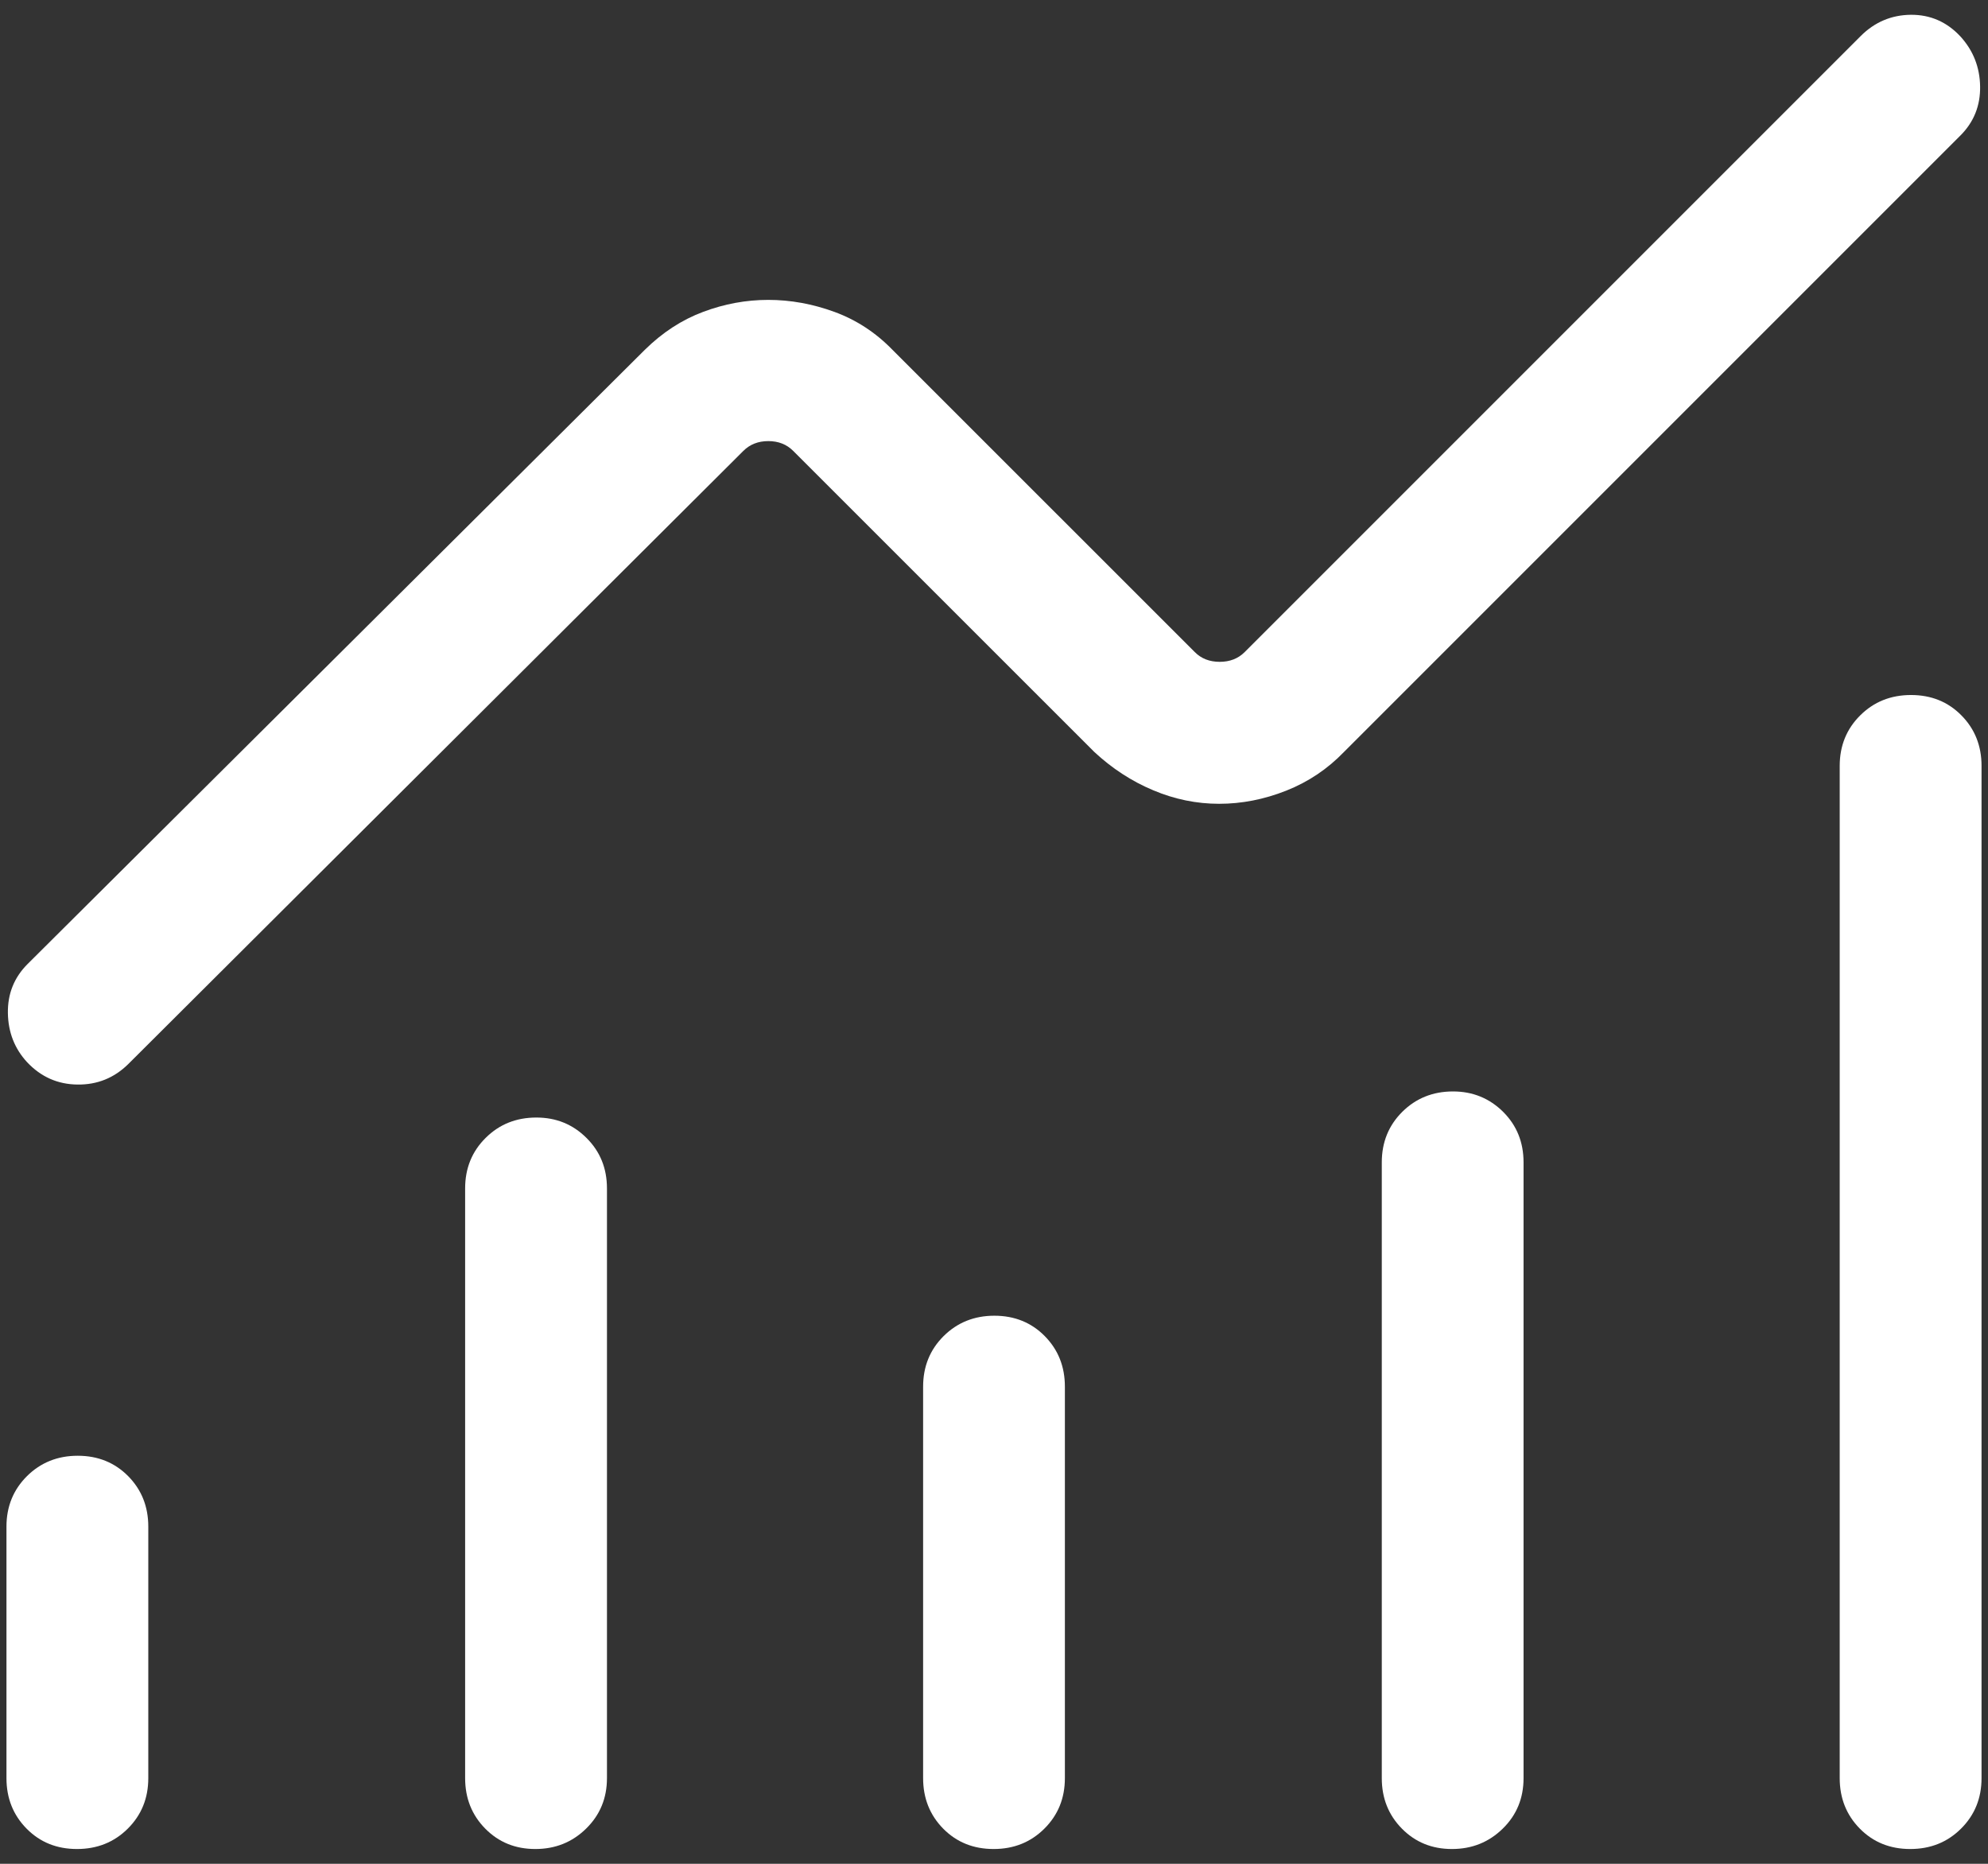 <svg width="32" height="30" viewBox="0 0 32 30" fill="none" xmlns="http://www.w3.org/2000/svg">
<rect x="0" y="0" width="32" height="30" fill="#333333" stroke="none"/>
<path id="Vector" d="M1.239 29.762C0.914 29.762 0.644 29.653 0.428 29.434C0.212 29.215 0.104 28.944 0.104 28.621V24.573C0.104 24.25 0.214 23.979 0.434 23.76C0.654 23.542 0.926 23.432 1.251 23.432C1.577 23.432 1.847 23.542 2.063 23.76C2.279 23.979 2.387 24.25 2.387 24.573V28.621C2.387 28.944 2.277 29.215 2.057 29.434C1.837 29.653 1.564 29.762 1.239 29.762ZM8.617 29.762C8.295 29.762 8.027 29.653 7.811 29.434C7.595 29.215 7.487 28.944 7.487 28.621V19.129C7.487 18.805 7.597 18.534 7.817 18.316C8.037 18.097 8.309 17.988 8.634 17.988C8.952 17.988 9.22 18.097 9.44 18.316C9.66 18.534 9.77 18.805 9.77 19.129V28.621C9.77 28.944 9.658 29.215 9.434 29.434C9.211 29.653 8.938 29.762 8.617 29.762ZM15.994 29.762C15.669 29.762 15.398 29.653 15.182 29.434C14.967 29.215 14.859 28.944 14.859 28.621V22.32C14.859 21.996 14.969 21.725 15.189 21.506C15.409 21.288 15.681 21.178 16.006 21.178C16.331 21.178 16.602 21.288 16.817 21.506C17.033 21.725 17.141 21.996 17.141 22.32V28.621C17.141 28.944 17.031 29.215 16.811 29.434C16.591 29.653 16.319 29.762 15.994 29.762ZM23.371 29.762C23.05 29.762 22.782 29.653 22.566 29.434C22.35 29.215 22.242 28.944 22.242 28.621V18.71C22.242 18.386 22.352 18.115 22.572 17.896C22.792 17.678 23.064 17.568 23.389 17.568C23.706 17.568 23.975 17.678 24.195 17.896C24.415 18.115 24.524 18.386 24.524 18.71V28.621C24.524 28.944 24.413 29.215 24.189 29.434C23.965 29.653 23.693 29.762 23.371 29.762ZM30.748 29.762C30.424 29.762 30.153 29.653 29.937 29.434C29.721 29.215 29.613 28.944 29.613 28.621V12.328C29.613 12.005 29.723 11.733 29.943 11.515C30.163 11.296 30.436 11.187 30.761 11.187C31.086 11.187 31.356 11.296 31.572 11.515C31.788 11.733 31.896 12.005 31.896 12.328V28.621C31.896 28.944 31.786 29.215 31.566 29.434C31.346 29.653 31.074 29.762 30.748 29.762ZM19.624 12.938C19.262 12.938 18.907 12.866 18.562 12.72C18.216 12.575 17.9 12.369 17.614 12.103L12.768 7.258C12.664 7.153 12.53 7.1 12.367 7.1C12.204 7.1 12.07 7.153 11.965 7.258L2.067 17.125C1.84 17.35 1.567 17.461 1.248 17.457C0.93 17.454 0.659 17.334 0.436 17.097C0.235 16.879 0.132 16.616 0.127 16.307C0.122 15.997 0.227 15.735 0.442 15.519L10.378 5.632C10.662 5.352 10.975 5.148 11.318 5.02C11.661 4.891 12.01 4.827 12.367 4.827C12.723 4.827 13.078 4.891 13.431 5.02C13.784 5.149 14.096 5.353 14.367 5.632L19.232 10.496C19.336 10.601 19.47 10.653 19.633 10.653C19.796 10.653 19.93 10.601 20.035 10.496L29.951 0.58C30.176 0.355 30.446 0.241 30.759 0.238C31.073 0.236 31.339 0.353 31.558 0.589C31.763 0.815 31.868 1.082 31.873 1.391C31.878 1.7 31.773 1.963 31.558 2.179L21.634 12.103C21.369 12.378 21.059 12.586 20.703 12.727C20.346 12.868 19.987 12.938 19.624 12.938Z" fill="white"/>
</svg>
